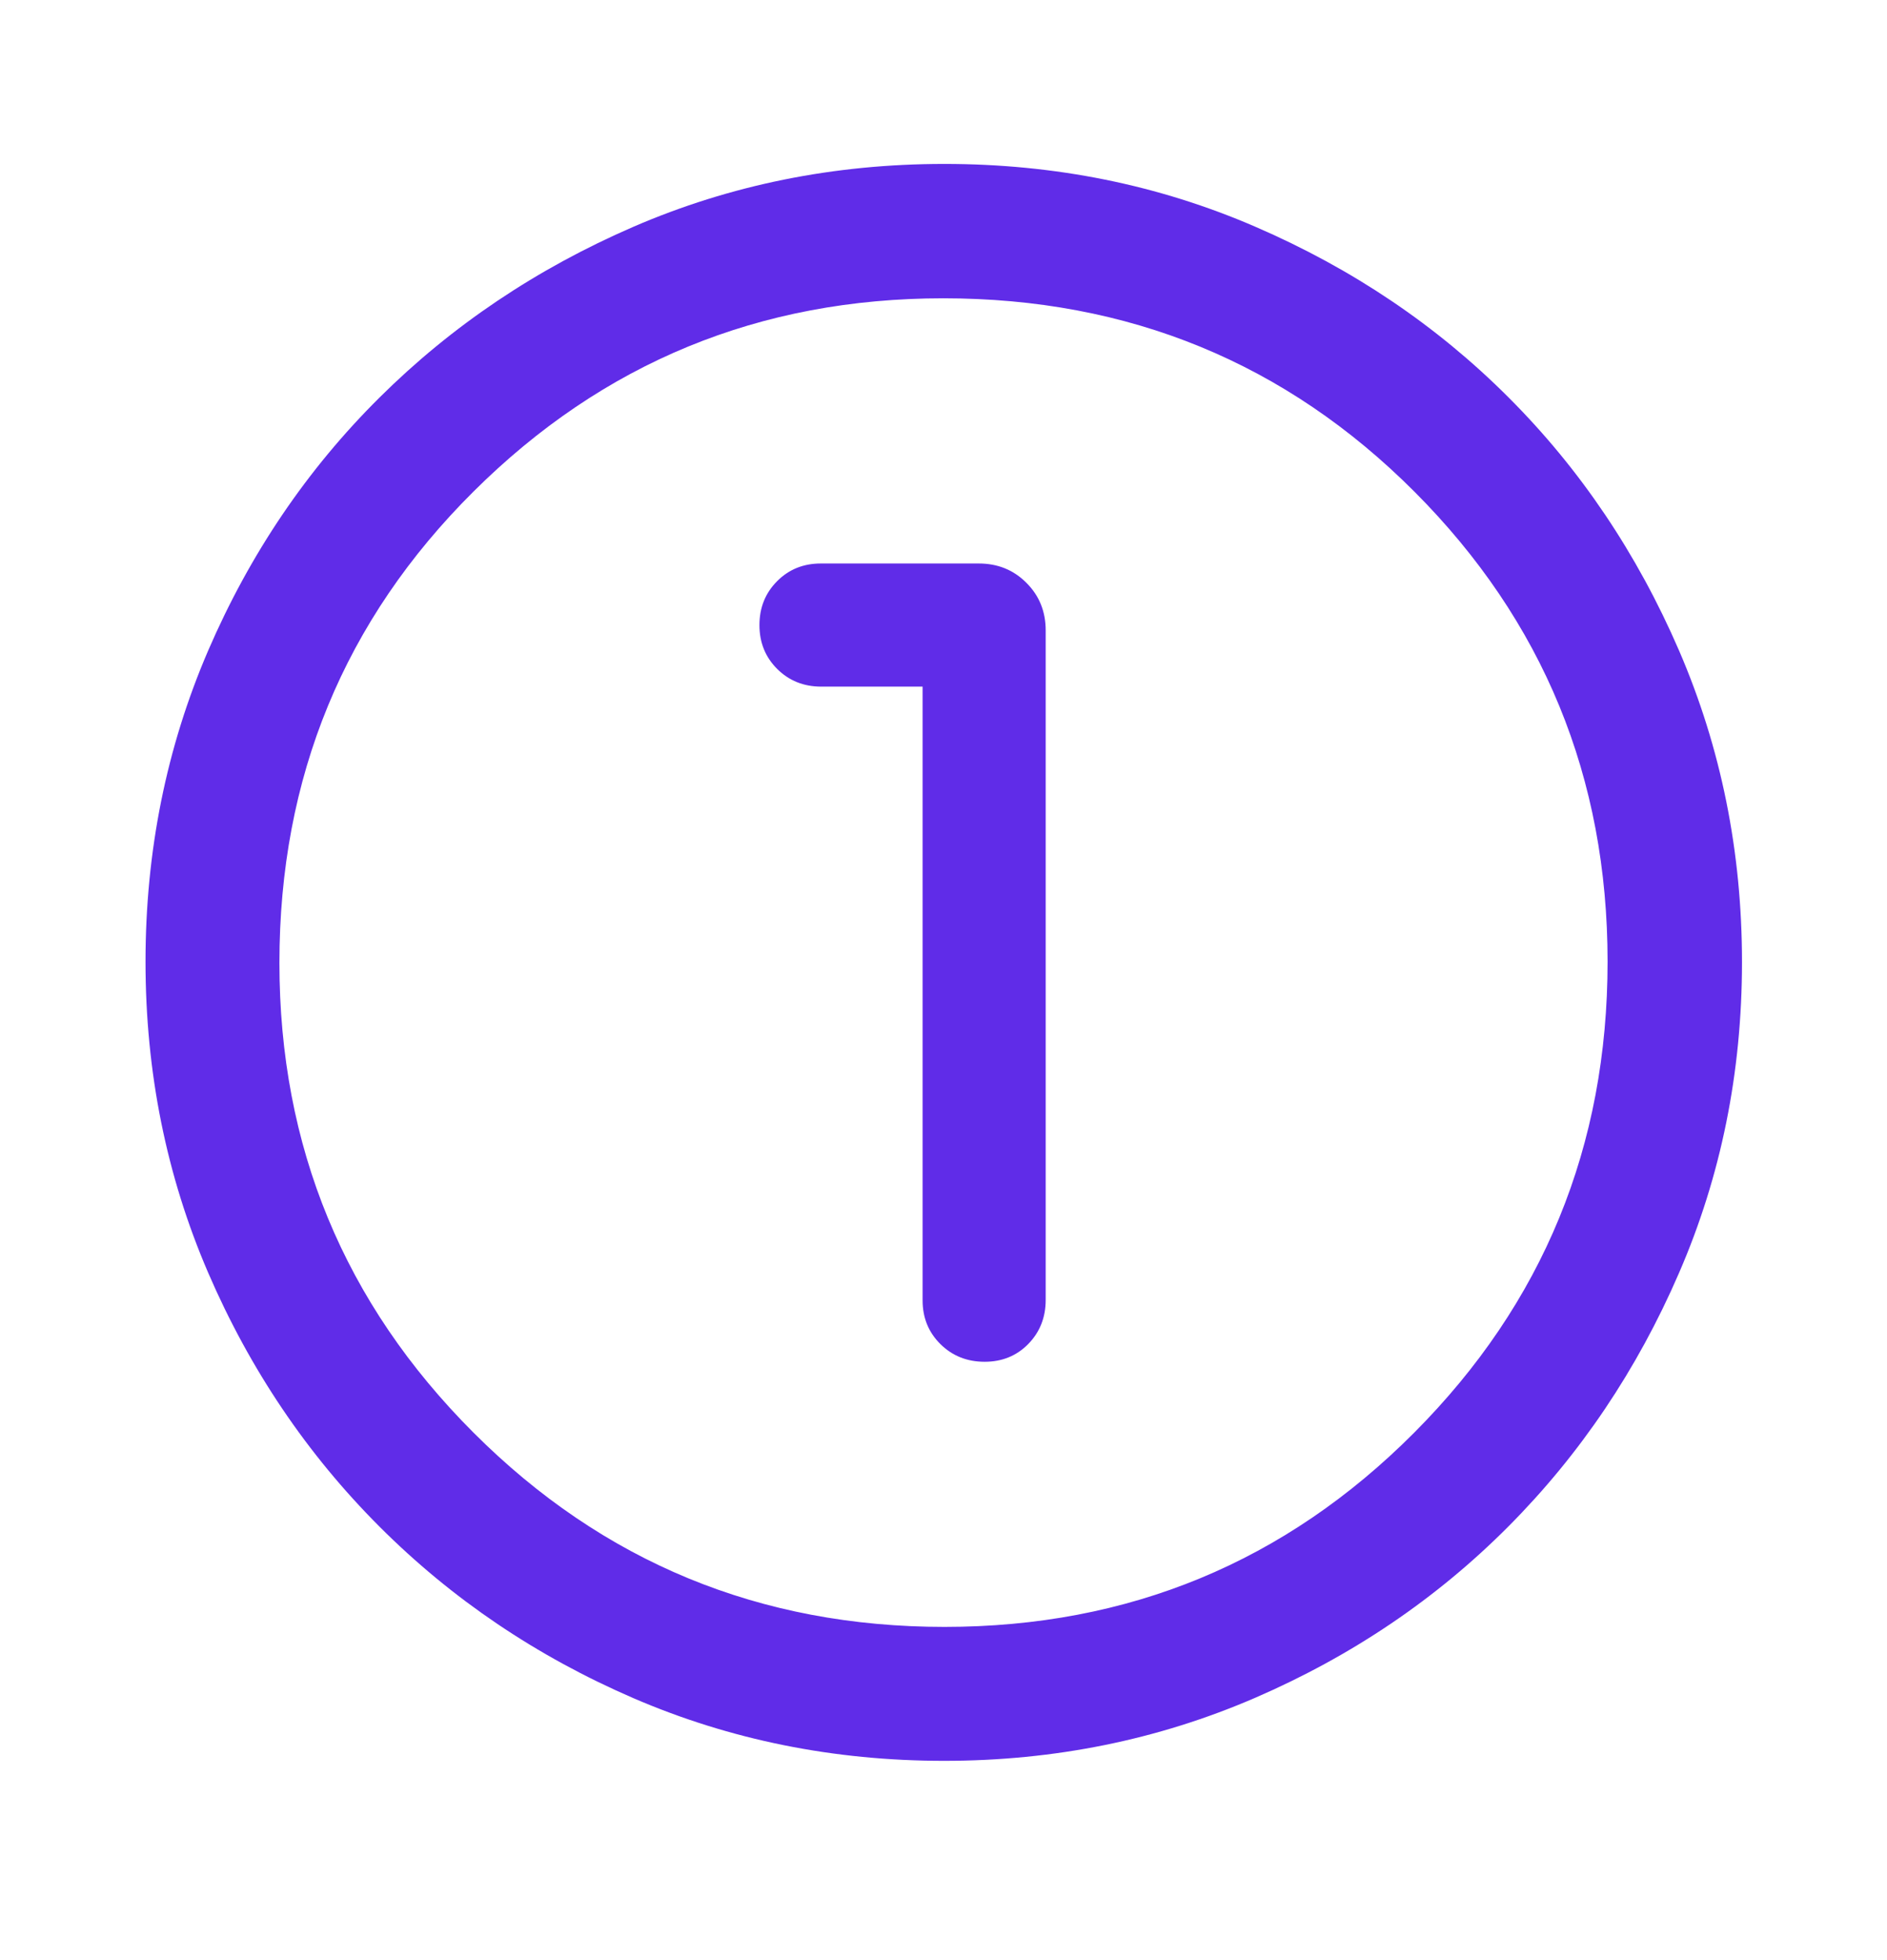 <svg width="26" height="27" viewBox="0 0 26 27" fill="none" xmlns="http://www.w3.org/2000/svg">
<path d="M13.008 24.255C11.488 24.255 10.061 23.967 8.728 23.392C7.395 22.816 6.229 22.029 5.23 21.03C4.231 20.031 3.444 18.865 2.868 17.531C2.293 16.197 2.005 14.769 2.005 13.247C2.005 11.725 2.293 10.297 2.868 8.962C3.444 7.628 4.231 6.466 5.229 5.476C6.227 4.485 7.393 3.702 8.727 3.124C10.062 2.547 11.49 2.258 13.012 2.258C14.534 2.258 15.963 2.546 17.298 3.124C18.633 3.701 19.796 4.484 20.785 5.474C21.775 6.463 22.558 7.627 23.136 8.964C23.713 10.302 24.002 11.731 24.002 13.252C24.002 14.773 23.713 16.2 23.135 17.533C22.558 18.867 21.774 20.031 20.784 21.026C19.794 22.021 18.631 22.808 17.294 23.387C15.957 23.965 14.528 24.255 13.008 24.255ZM13.014 22.41C15.551 22.41 17.708 21.518 19.485 19.735C21.262 17.952 22.15 15.789 22.15 13.246C22.15 10.709 21.263 8.551 19.49 6.774C17.717 4.998 15.552 4.109 12.997 4.109C10.466 4.109 8.309 4.996 6.525 6.77C4.742 8.543 3.85 10.707 3.85 13.263C3.85 15.793 4.741 17.951 6.524 19.734C8.308 21.518 10.471 22.41 13.014 22.41ZM12.712 9.458V17.913C12.712 18.152 12.794 18.353 12.958 18.515C13.122 18.677 13.325 18.758 13.567 18.758C13.808 18.758 14.008 18.676 14.168 18.513C14.328 18.349 14.408 18.147 14.408 17.906V8.684C14.408 8.424 14.32 8.205 14.142 8.028C13.965 7.85 13.746 7.762 13.486 7.762H11.309C11.07 7.762 10.869 7.843 10.707 8.006C10.545 8.169 10.464 8.37 10.464 8.611C10.464 8.851 10.546 9.053 10.709 9.215C10.872 9.377 11.074 9.458 11.316 9.458H12.712Z" fill="#602CE8"/>
</svg>
